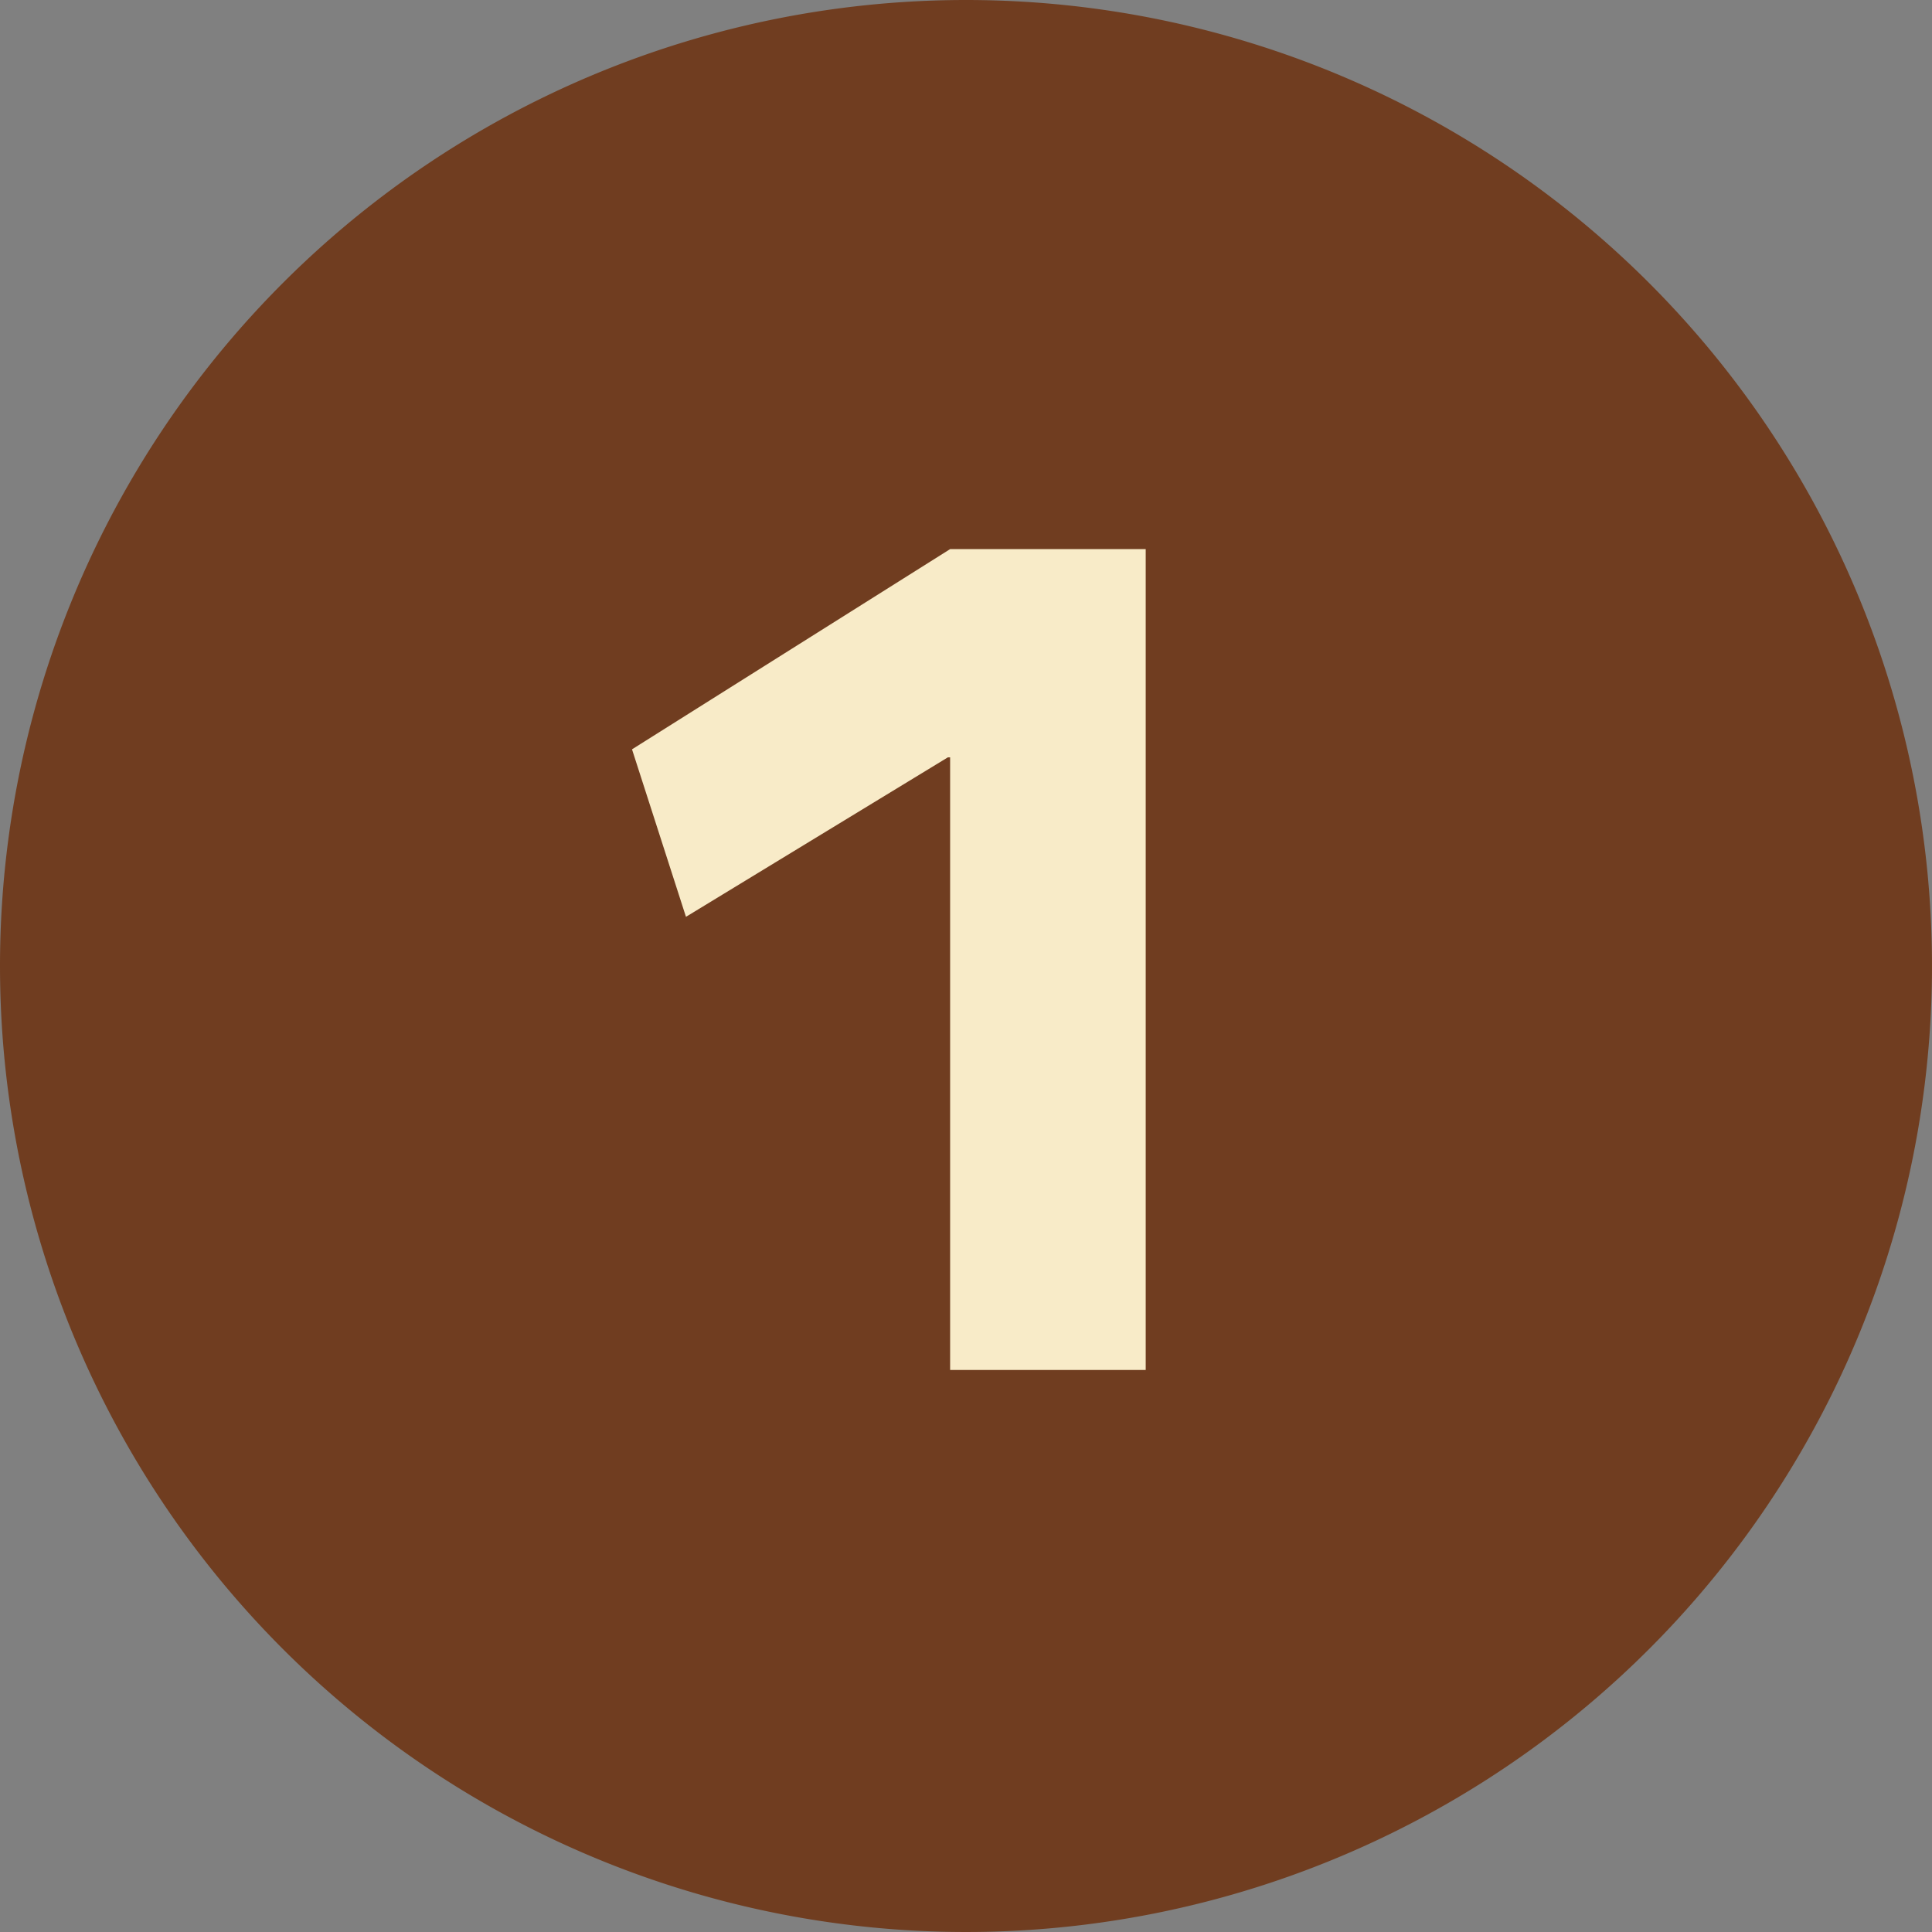 <svg xmlns="http://www.w3.org/2000/svg" width="55" height="55" viewBox="0 0 55 55"><rect x="0" y="0" width="55" height="55" fill="#808080" stroke="none"/><g transform="translate(1572 -2492)"><path d="M27.5,0A27.5,27.5,0,1,1,0,27.5,27.5,27.5,0,0,1,27.5,0Z" transform="translate(-1572 2492)" fill="#703d20"></path><path d="M.048,0V-17.44H-.016L-7.472-12.9l-1.536-4.768,9.056-5.7H5.616V0Z" transform="translate(-1545 2531)" fill="#f8ebc8"></path></g></svg>